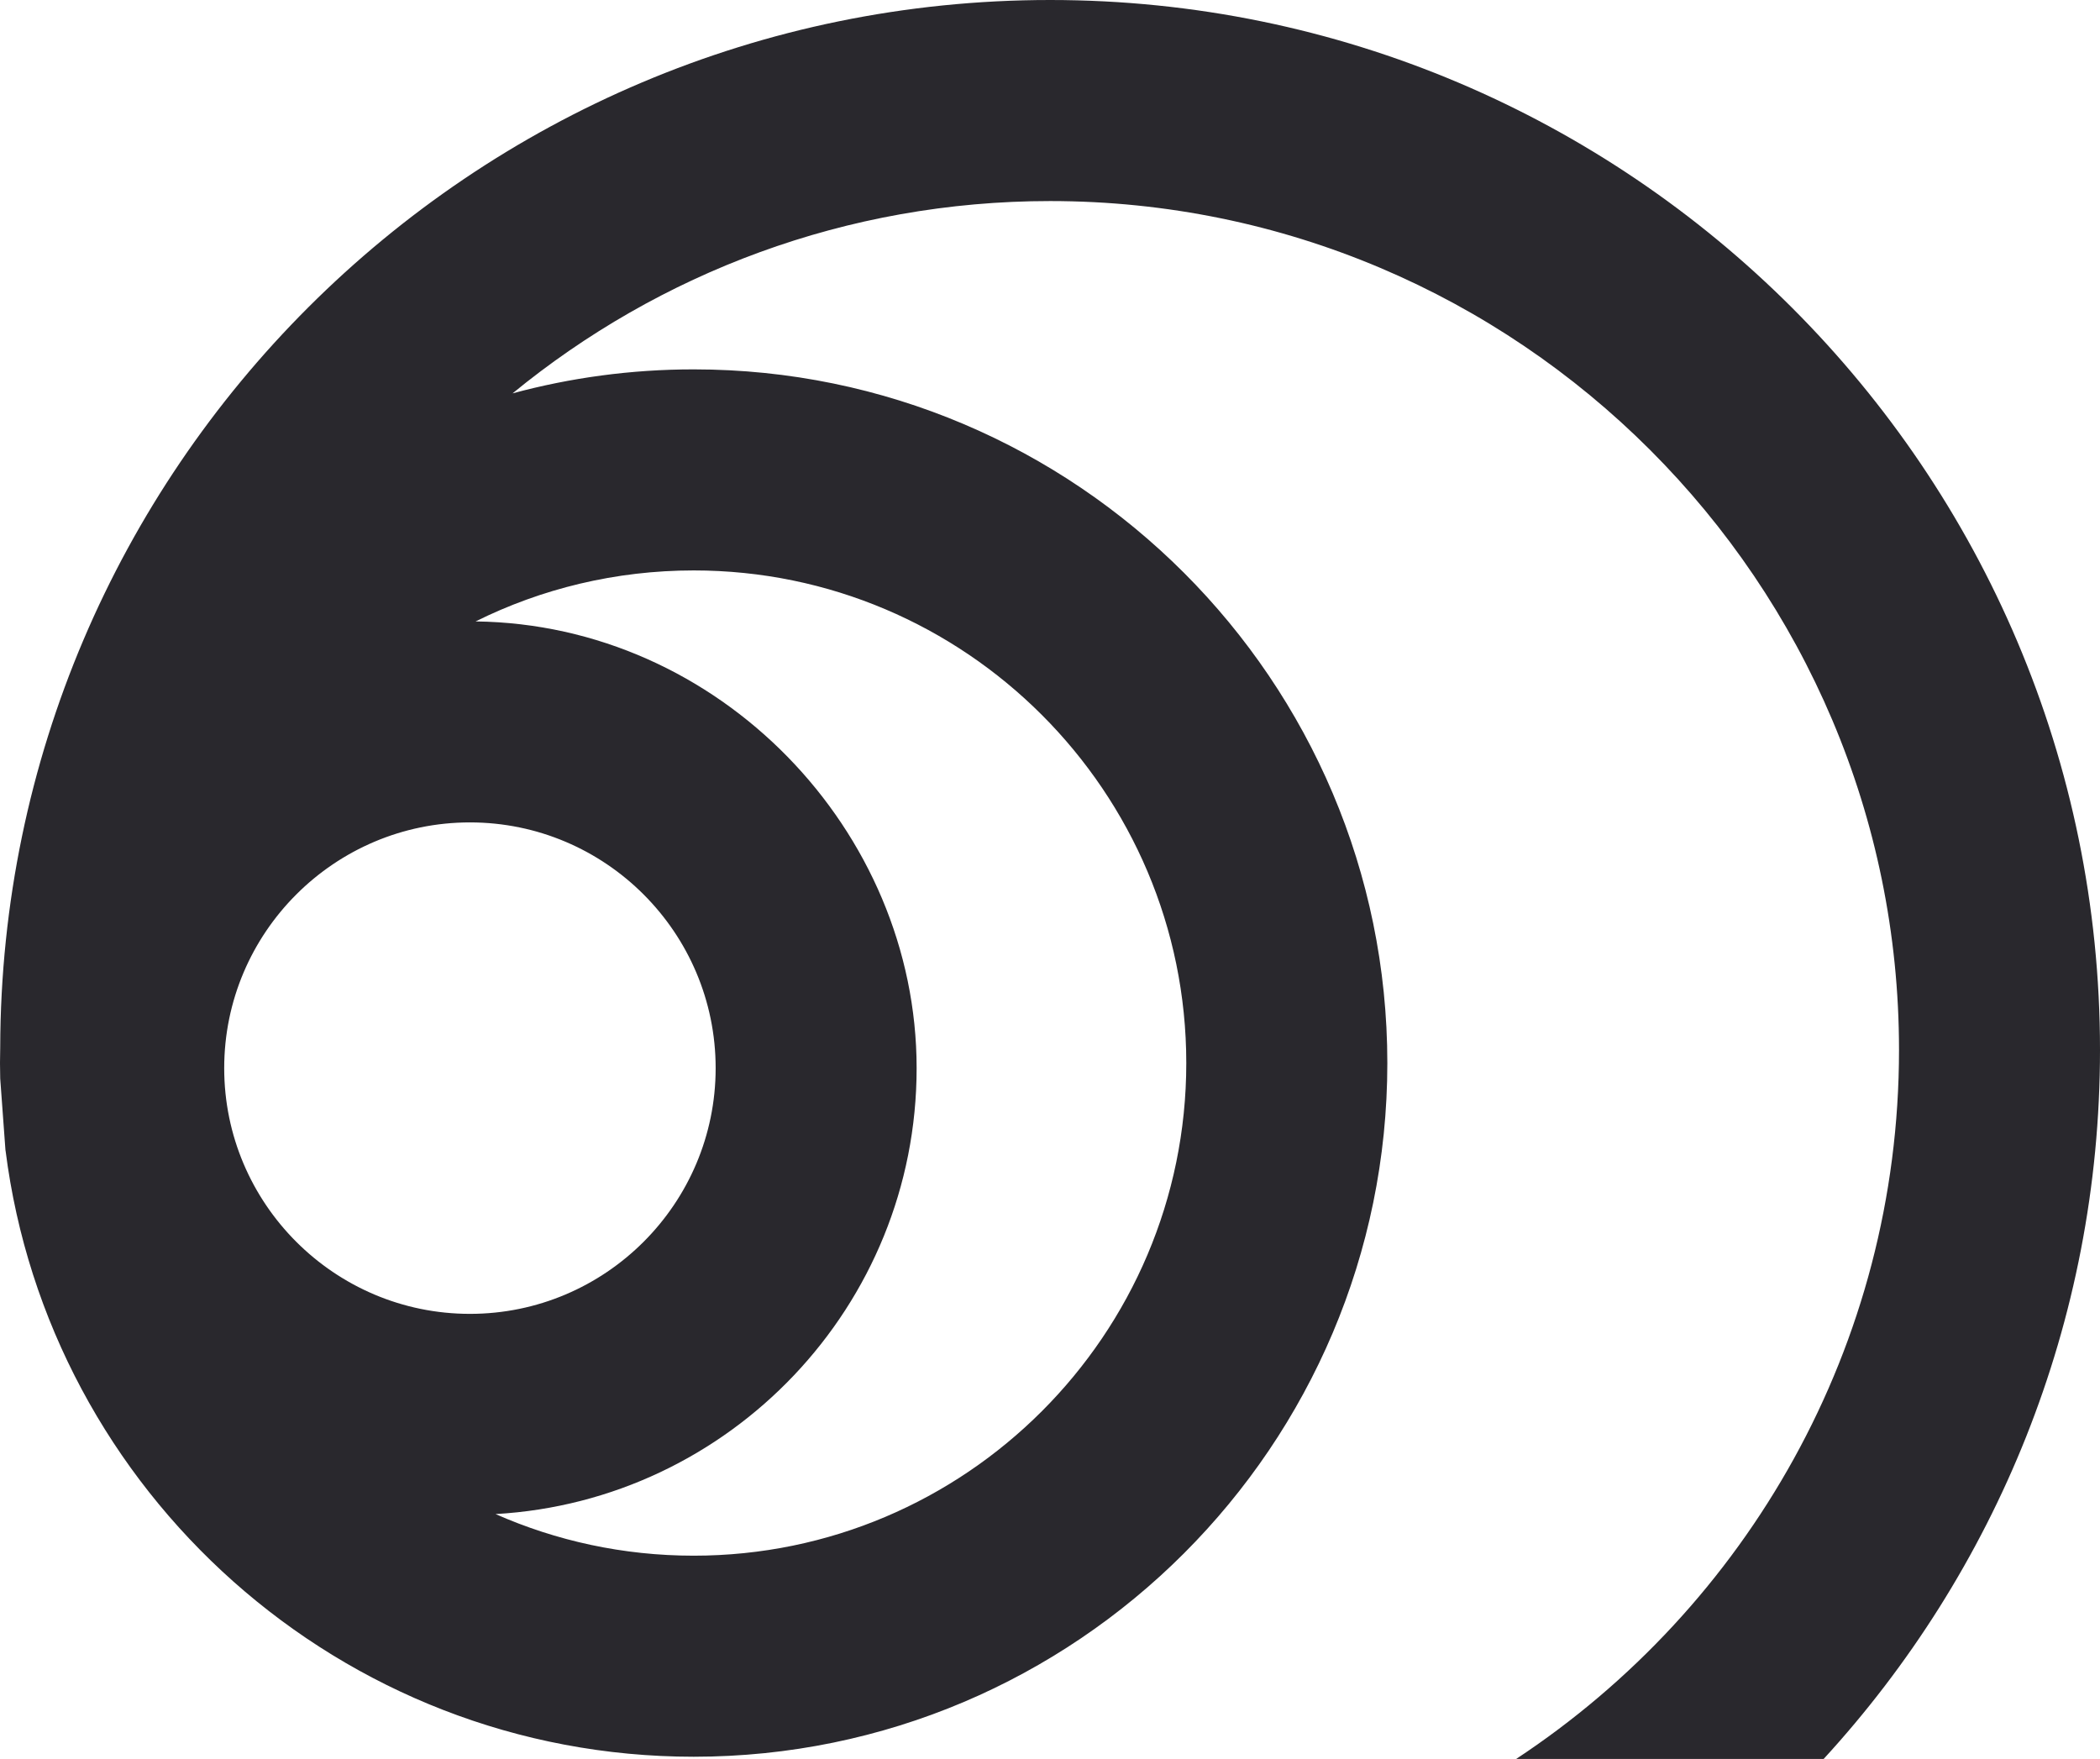 <?xml version="1.0" encoding="UTF-8"?>
<svg id="Layer_1" data-name="Layer 1" xmlns="http://www.w3.org/2000/svg" viewBox="0 0 295.7 247.67">
  <defs>
    <style>
      .cls-1 {
        fill: #29282d;
        stroke-width: 0px;
      }
    </style>
  </defs>
  <path class="cls-1" d="m.78,161.99c6.07,48.06,47.21,85.37,96.9,85.37,53.86,0,97.67-43.81,97.67-97.67s-43.81-97.68-97.67-97.68c-8.82,0-17.38,1.18-25.51,3.38,20.64-16.92,47-27.08,75.7-27.08,65.91,0,119.53,53.61,119.53,119.53,0,41.69-21.47,78.44-53.92,99.84h43.3c24.15-26.32,38.92-61.38,38.92-99.84C295.7,66.32,229.39,0,147.87,0S.22,66.13.03,147.48c-.02.73-.03,1.46-.03,2.2s.01,1.45.03,2.18l.74,10.12Zm96.9-81.67c38.24,0,69.36,31.12,69.36,69.37s-31.12,69.36-69.36,69.36c-9.92,0-19.36-2.09-27.9-5.86,33.01-1.87,59.29-29.32,59.29-62.79s-27.78-62.48-62.1-62.9c9.26-4.6,19.69-7.18,30.72-7.18m-31.52,35.48c19.08,0,34.6,15.52,34.6,34.6s-15.52,34.6-34.6,34.6-34.6-15.53-34.6-34.6,15.53-34.6,34.6-34.6"/>
</svg>